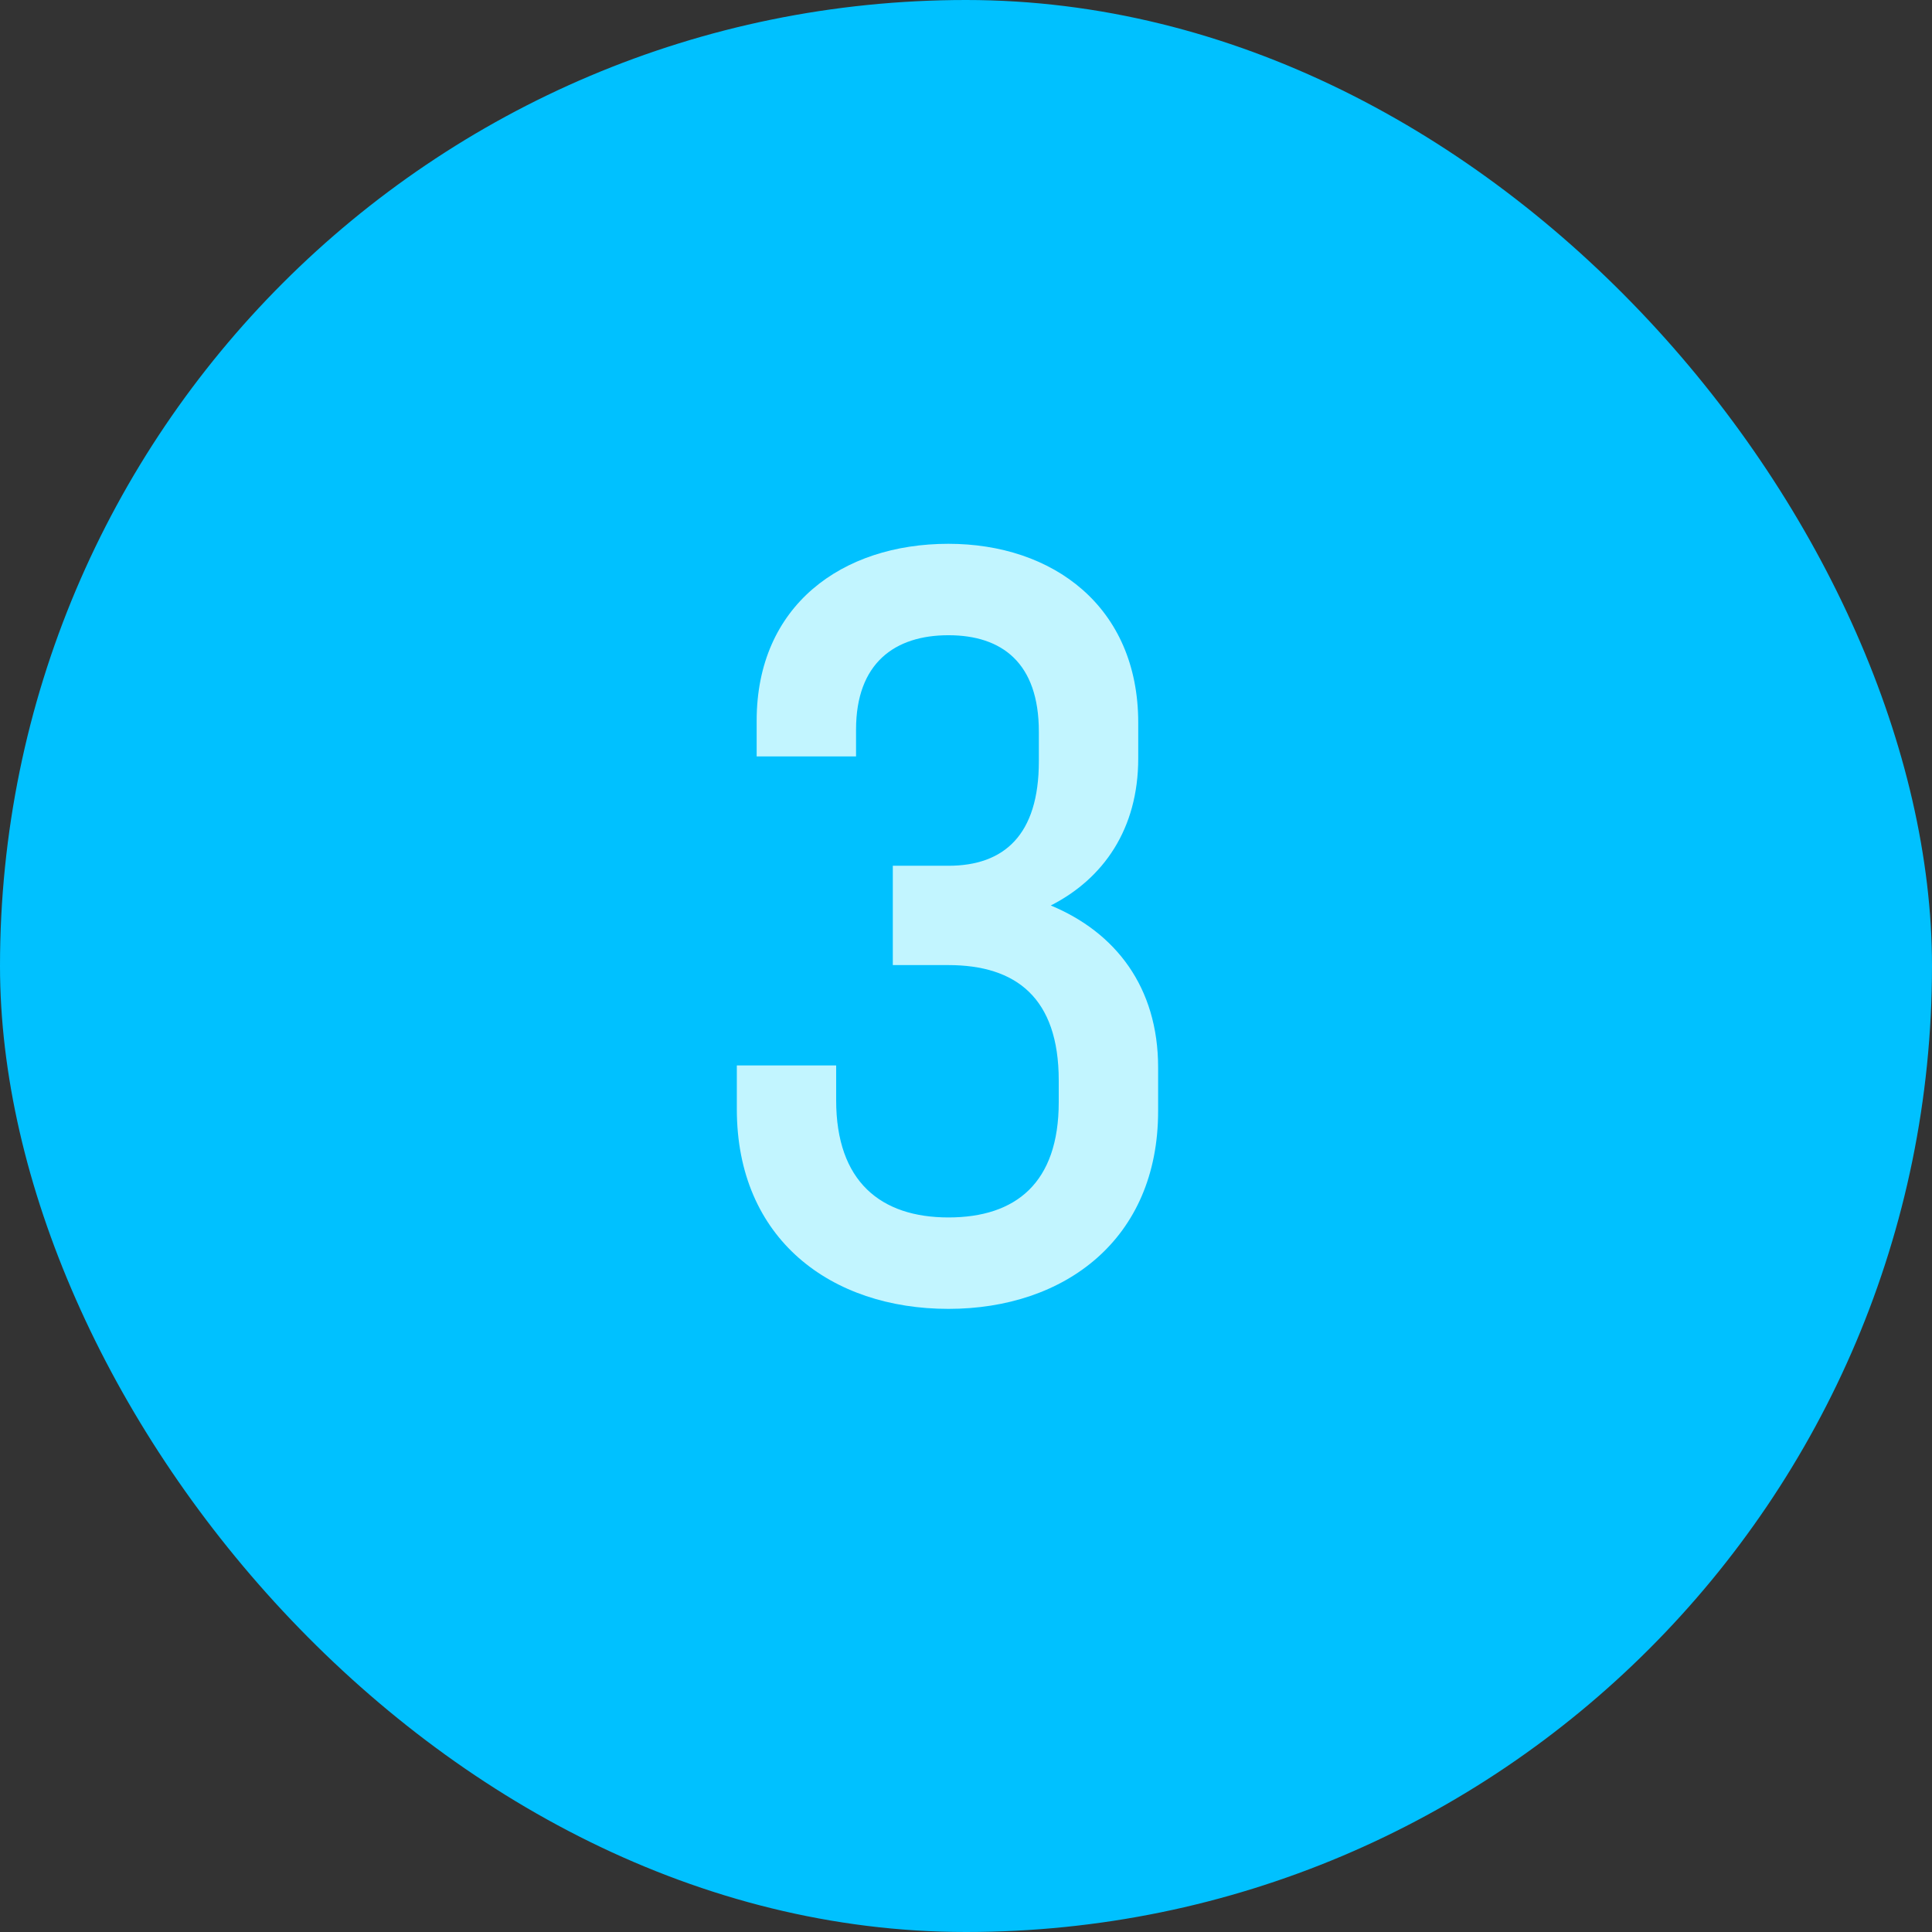 <?xml version="1.0" encoding="UTF-8"?> <svg xmlns="http://www.w3.org/2000/svg" width="34" height="34" viewBox="0 0 34 34" fill="none"><rect x="0" y="0" width="34" height="34" fill="#333333" stroke="none"/> <rect width="34" height="34" rx="17" fill="#00C1FF"></rect> <path d="M16.691 16.984H15.712V15.236H16.691C17.67 15.236 18.282 14.694 18.282 13.4V12.875C18.282 11.668 17.635 11.179 16.691 11.179C15.747 11.179 15.065 11.668 15.065 12.84V13.312H13.316V12.683C13.316 10.654 14.82 9.57 16.691 9.57C18.527 9.57 20.031 10.672 20.031 12.718V13.347C20.031 14.589 19.419 15.463 18.492 15.935C19.629 16.407 20.381 17.369 20.381 18.785V19.555C20.381 21.81 18.737 23.034 16.691 23.034C14.628 23.034 12.967 21.81 12.967 19.52V18.75H14.715V19.362C14.715 20.796 15.502 21.425 16.691 21.425C17.88 21.425 18.632 20.814 18.632 19.397V19.012C18.632 17.561 17.88 16.984 16.691 16.984Z" fill="#C2F5FF"></path> </svg> 